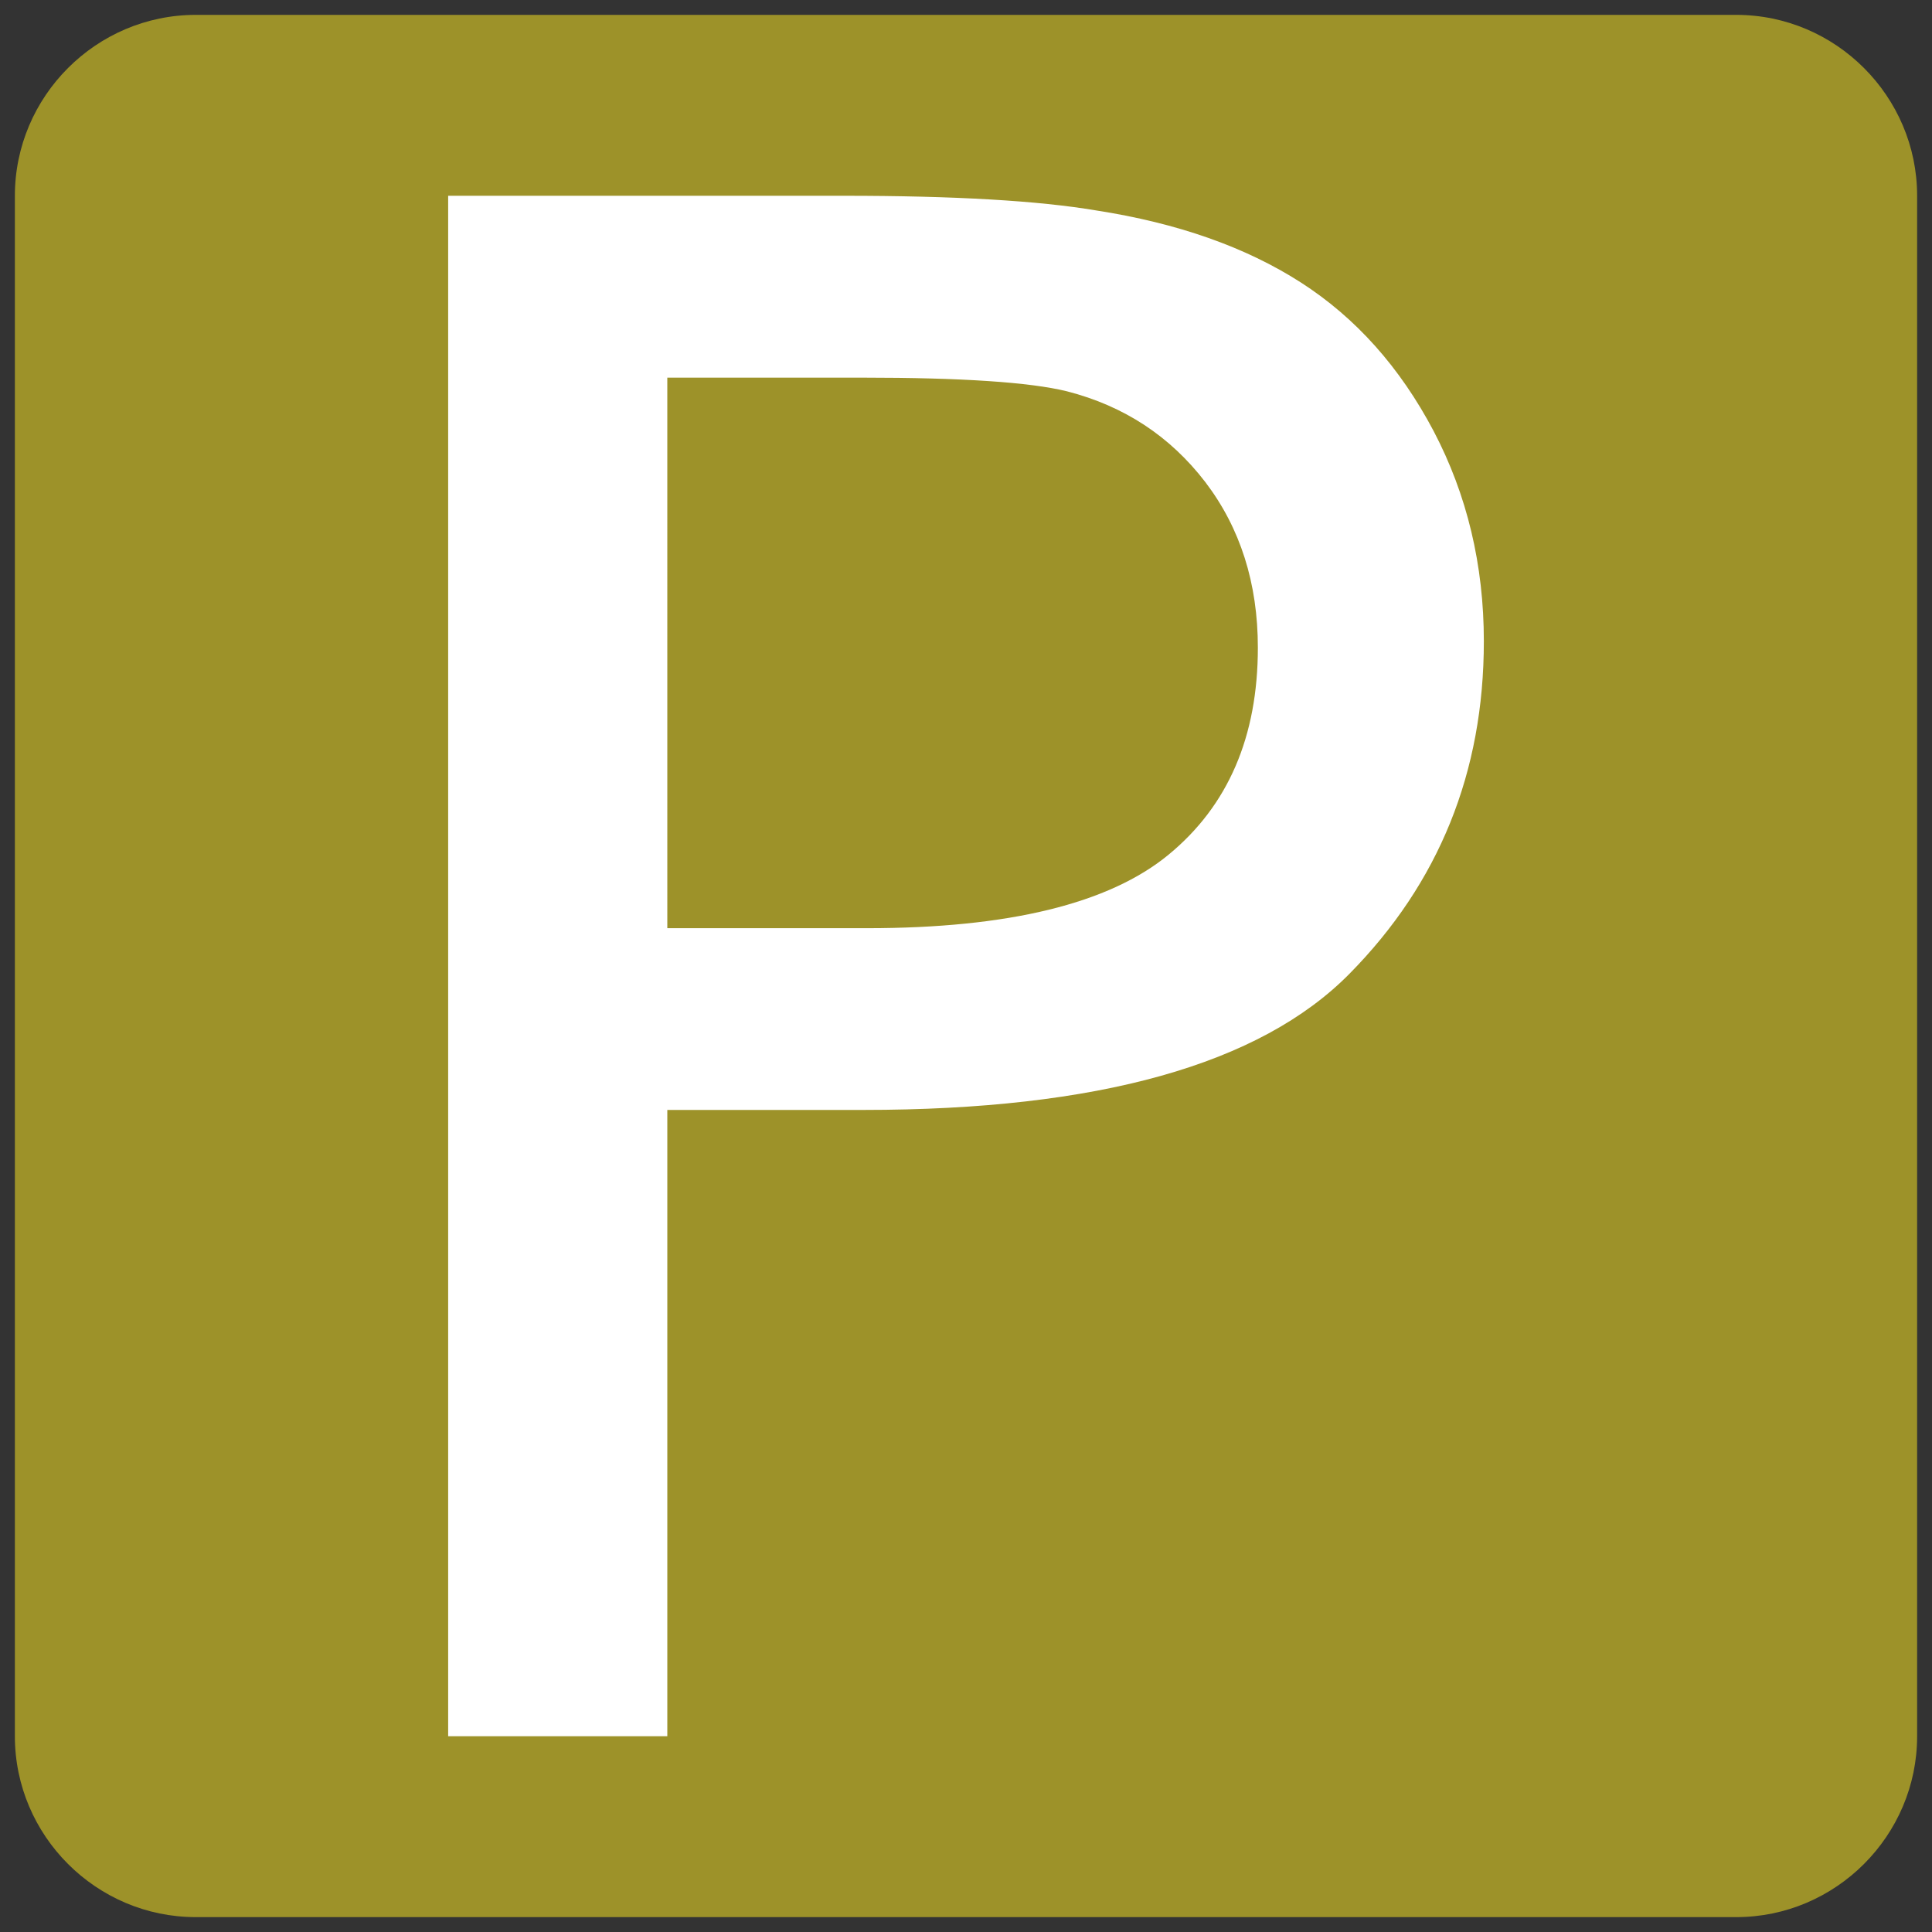 <?xml version="1.0" encoding="utf-8"?>
<!-- Generator: Adobe Illustrator 17.0.0, SVG Export Plug-In . SVG Version: 6.00 Build 0)  -->
<!DOCTYPE svg PUBLIC "-//W3C//DTD SVG 1.1//EN" "http://www.w3.org/Graphics/SVG/1.1/DTD/svg11.dtd">
<svg version="1.1" id="Capa_1" xmlns="http://www.w3.org/2000/svg" xmlns:xlink="http://www.w3.org/1999/xlink" x="0px" y="0px"
	 width="30px" height="30px" viewBox="0 0 30 30" enable-background="new 0 0 30 30" xml:space="preserve">
<rect x="0" y="0" width="30" height="30" fill="#333333" stroke="none"/>
<g>
	<g>
		<path fill="#9D9229" d="M29.769,26.96c0,1.545-1.264,2.809-2.809,2.809H3.04c-1.545,0-2.809-1.264-2.809-2.809V3.04
			c0-1.545,1.264-2.809,2.809-2.809h23.92c1.545,0,2.809,1.264,2.809,2.809V26.96z"/>
	</g>
</g>
<path fill="#FFFFFF" d="M6.959,26.96V3.04h6.152c1.707,0,3.013,0.076,3.912,0.228c1.263,0.196,2.321,0.569,3.176,1.118
	s1.541,1.319,2.063,2.309c0.519,0.99,0.779,2.078,0.779,3.263c0,2.034-0.697,3.755-2.088,5.164s-3.907,2.113-7.544,2.113h-3.047
	v9.725H6.959z M10.362,14.413h3.1c2.198,0,3.76-0.381,4.684-1.142c0.925-0.761,1.386-1.833,1.386-3.214
	c0-1.001-0.273-1.858-0.815-2.57c-0.546-0.712-1.261-1.183-2.15-1.411c-0.574-0.141-1.632-0.212-3.176-0.212h-3.029V14.413z"/>
</svg>
